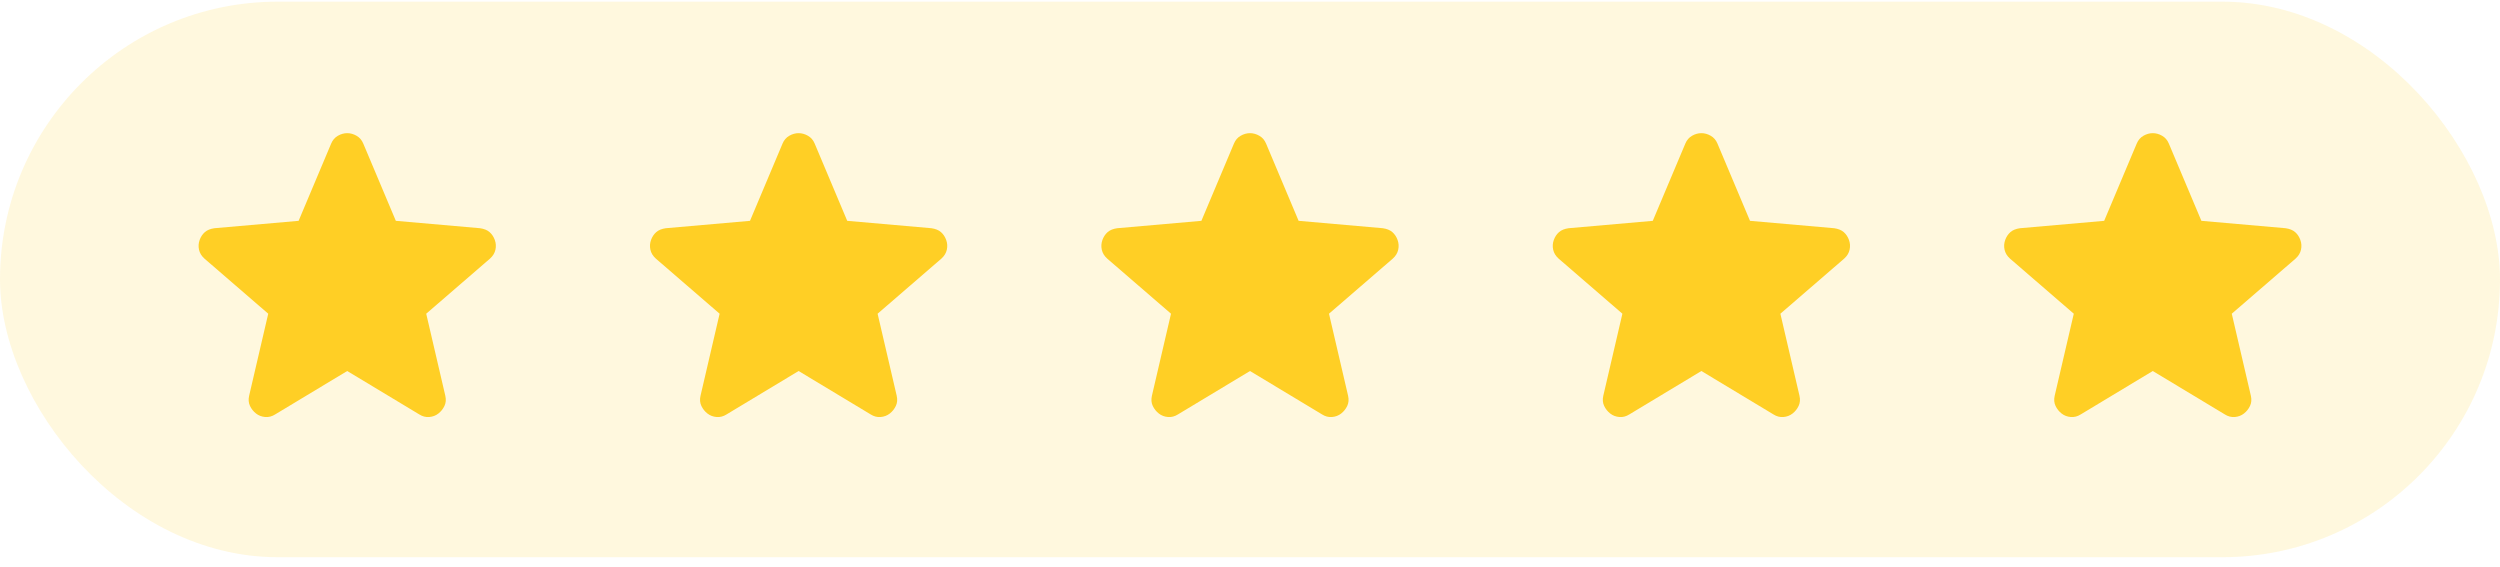 <svg width="216" height="49" viewBox="0 0 216 49" fill="none" xmlns="http://www.w3.org/2000/svg">
<rect y="0.143" width="216" height="48" rx="24" fill="#FFCF25" fill-opacity="0.15"/>
<path d="M30 32.055L23.775 35.805C23.5 35.98 23.212 36.055 22.913 36.03C22.613 36.005 22.35 35.905 22.125 35.73C21.9 35.555 21.725 35.336 21.6 35.074C21.475 34.811 21.45 34.518 21.525 34.193L23.175 27.105L17.663 22.343C17.413 22.118 17.256 21.861 17.194 21.574C17.131 21.286 17.15 21.005 17.25 20.73C17.35 20.455 17.5 20.23 17.7 20.055C17.9 19.88 18.175 19.768 18.525 19.718L25.8 19.08L28.613 12.405C28.738 12.105 28.931 11.88 29.194 11.73C29.456 11.58 29.725 11.505 30 11.505C30.275 11.505 30.544 11.58 30.806 11.73C31.069 11.88 31.262 12.105 31.387 12.405L34.2 19.08L41.475 19.718C41.825 19.768 42.1 19.88 42.3 20.055C42.5 20.23 42.65 20.455 42.75 20.73C42.85 21.005 42.869 21.286 42.806 21.574C42.744 21.861 42.587 22.118 42.337 22.343L36.825 27.105L38.475 34.193C38.55 34.518 38.525 34.811 38.4 35.074C38.275 35.336 38.1 35.555 37.875 35.73C37.65 35.905 37.388 36.005 37.087 36.03C36.788 36.055 36.5 35.98 36.225 35.805L30 32.055Z" fill="#FFCF25"/>
<path d="M69 32.055L62.775 35.805C62.5 35.98 62.212 36.055 61.913 36.03C61.612 36.005 61.35 35.905 61.125 35.73C60.9 35.555 60.725 35.336 60.6 35.074C60.475 34.811 60.45 34.518 60.525 34.193L62.175 27.105L56.663 22.343C56.413 22.118 56.256 21.861 56.194 21.574C56.131 21.286 56.15 21.005 56.25 20.73C56.35 20.455 56.5 20.23 56.7 20.055C56.9 19.88 57.175 19.768 57.525 19.718L64.8 19.08L67.612 12.405C67.737 12.105 67.931 11.88 68.194 11.73C68.456 11.58 68.725 11.505 69 11.505C69.275 11.505 69.544 11.58 69.806 11.73C70.069 11.88 70.263 12.105 70.388 12.405L73.2 19.08L80.475 19.718C80.825 19.768 81.1 19.88 81.3 20.055C81.5 20.23 81.65 20.455 81.75 20.73C81.85 21.005 81.869 21.286 81.806 21.574C81.744 21.861 81.588 22.118 81.338 22.343L75.825 27.105L77.475 34.193C77.55 34.518 77.525 34.811 77.4 35.074C77.275 35.336 77.1 35.555 76.875 35.73C76.65 35.905 76.388 36.005 76.088 36.03C75.787 36.055 75.5 35.98 75.225 35.805L69 32.055Z" fill="#FFCF25"/>
<path d="M108 32.055L101.775 35.805C101.5 35.98 101.213 36.055 100.913 36.03C100.613 36.005 100.35 35.905 100.125 35.73C99.9 35.555 99.725 35.336 99.6 35.074C99.475 34.811 99.45 34.518 99.525 34.193L101.175 27.105L95.662 22.343C95.412 22.118 95.256 21.861 95.194 21.574C95.131 21.286 95.15 21.005 95.25 20.73C95.35 20.455 95.5 20.23 95.7 20.055C95.9 19.88 96.175 19.768 96.525 19.718L103.8 19.08L106.613 12.405C106.738 12.105 106.931 11.88 107.194 11.73C107.456 11.58 107.725 11.505 108 11.505C108.275 11.505 108.544 11.58 108.806 11.73C109.069 11.88 109.263 12.105 109.388 12.405L112.2 19.08L119.475 19.718C119.825 19.768 120.1 19.88 120.3 20.055C120.5 20.23 120.65 20.455 120.75 20.73C120.85 21.005 120.869 21.286 120.806 21.574C120.744 21.861 120.588 22.118 120.338 22.343L114.825 27.105L116.475 34.193C116.55 34.518 116.525 34.811 116.4 35.074C116.275 35.336 116.1 35.555 115.875 35.73C115.65 35.905 115.388 36.005 115.088 36.03C114.788 36.055 114.5 35.98 114.225 35.805L108 32.055Z" fill="#FFCF25"/>
<path d="M147 32.055L140.775 35.805C140.5 35.98 140.213 36.055 139.913 36.03C139.613 36.005 139.35 35.905 139.125 35.73C138.9 35.555 138.725 35.336 138.6 35.074C138.475 34.811 138.45 34.518 138.525 34.193L140.175 27.105L134.663 22.343C134.413 22.118 134.256 21.861 134.194 21.574C134.131 21.286 134.15 21.005 134.25 20.73C134.35 20.455 134.5 20.23 134.7 20.055C134.9 19.88 135.175 19.768 135.525 19.718L142.8 19.08L145.613 12.405C145.738 12.105 145.931 11.88 146.194 11.73C146.456 11.58 146.725 11.505 147 11.505C147.275 11.505 147.544 11.58 147.806 11.73C148.069 11.88 148.263 12.105 148.388 12.405L151.2 19.08L158.475 19.718C158.825 19.768 159.1 19.88 159.3 20.055C159.5 20.23 159.65 20.455 159.75 20.73C159.85 21.005 159.869 21.286 159.806 21.574C159.744 21.861 159.588 22.118 159.338 22.343L153.825 27.105L155.475 34.193C155.55 34.518 155.525 34.811 155.4 35.074C155.275 35.336 155.1 35.555 154.875 35.73C154.65 35.905 154.388 36.005 154.088 36.03C153.788 36.055 153.5 35.98 153.225 35.805L147 32.055Z" fill="#FFCF25"/>
<path d="M186 32.055L179.775 35.805C179.5 35.98 179.213 36.055 178.913 36.03C178.613 36.005 178.35 35.905 178.125 35.73C177.9 35.555 177.725 35.336 177.6 35.074C177.475 34.811 177.45 34.518 177.525 34.193L179.175 27.105L173.663 22.343C173.413 22.118 173.256 21.861 173.194 21.574C173.131 21.286 173.15 21.005 173.25 20.73C173.35 20.455 173.5 20.23 173.7 20.055C173.9 19.88 174.175 19.768 174.525 19.718L181.8 19.08L184.613 12.405C184.738 12.105 184.931 11.88 185.194 11.73C185.456 11.58 185.725 11.505 186 11.505C186.275 11.505 186.544 11.58 186.806 11.73C187.069 11.88 187.263 12.105 187.388 12.405L190.2 19.08L197.475 19.718C197.825 19.768 198.1 19.88 198.3 20.055C198.5 20.23 198.65 20.455 198.75 20.73C198.85 21.005 198.869 21.286 198.806 21.574C198.744 21.861 198.588 22.118 198.338 22.343L192.825 27.105L194.475 34.193C194.55 34.518 194.525 34.811 194.4 35.074C194.275 35.336 194.1 35.555 193.875 35.73C193.65 35.905 193.388 36.005 193.088 36.03C192.788 36.055 192.5 35.98 192.225 35.805L186 32.055Z" fill="#FFCF25"/>
</svg>

